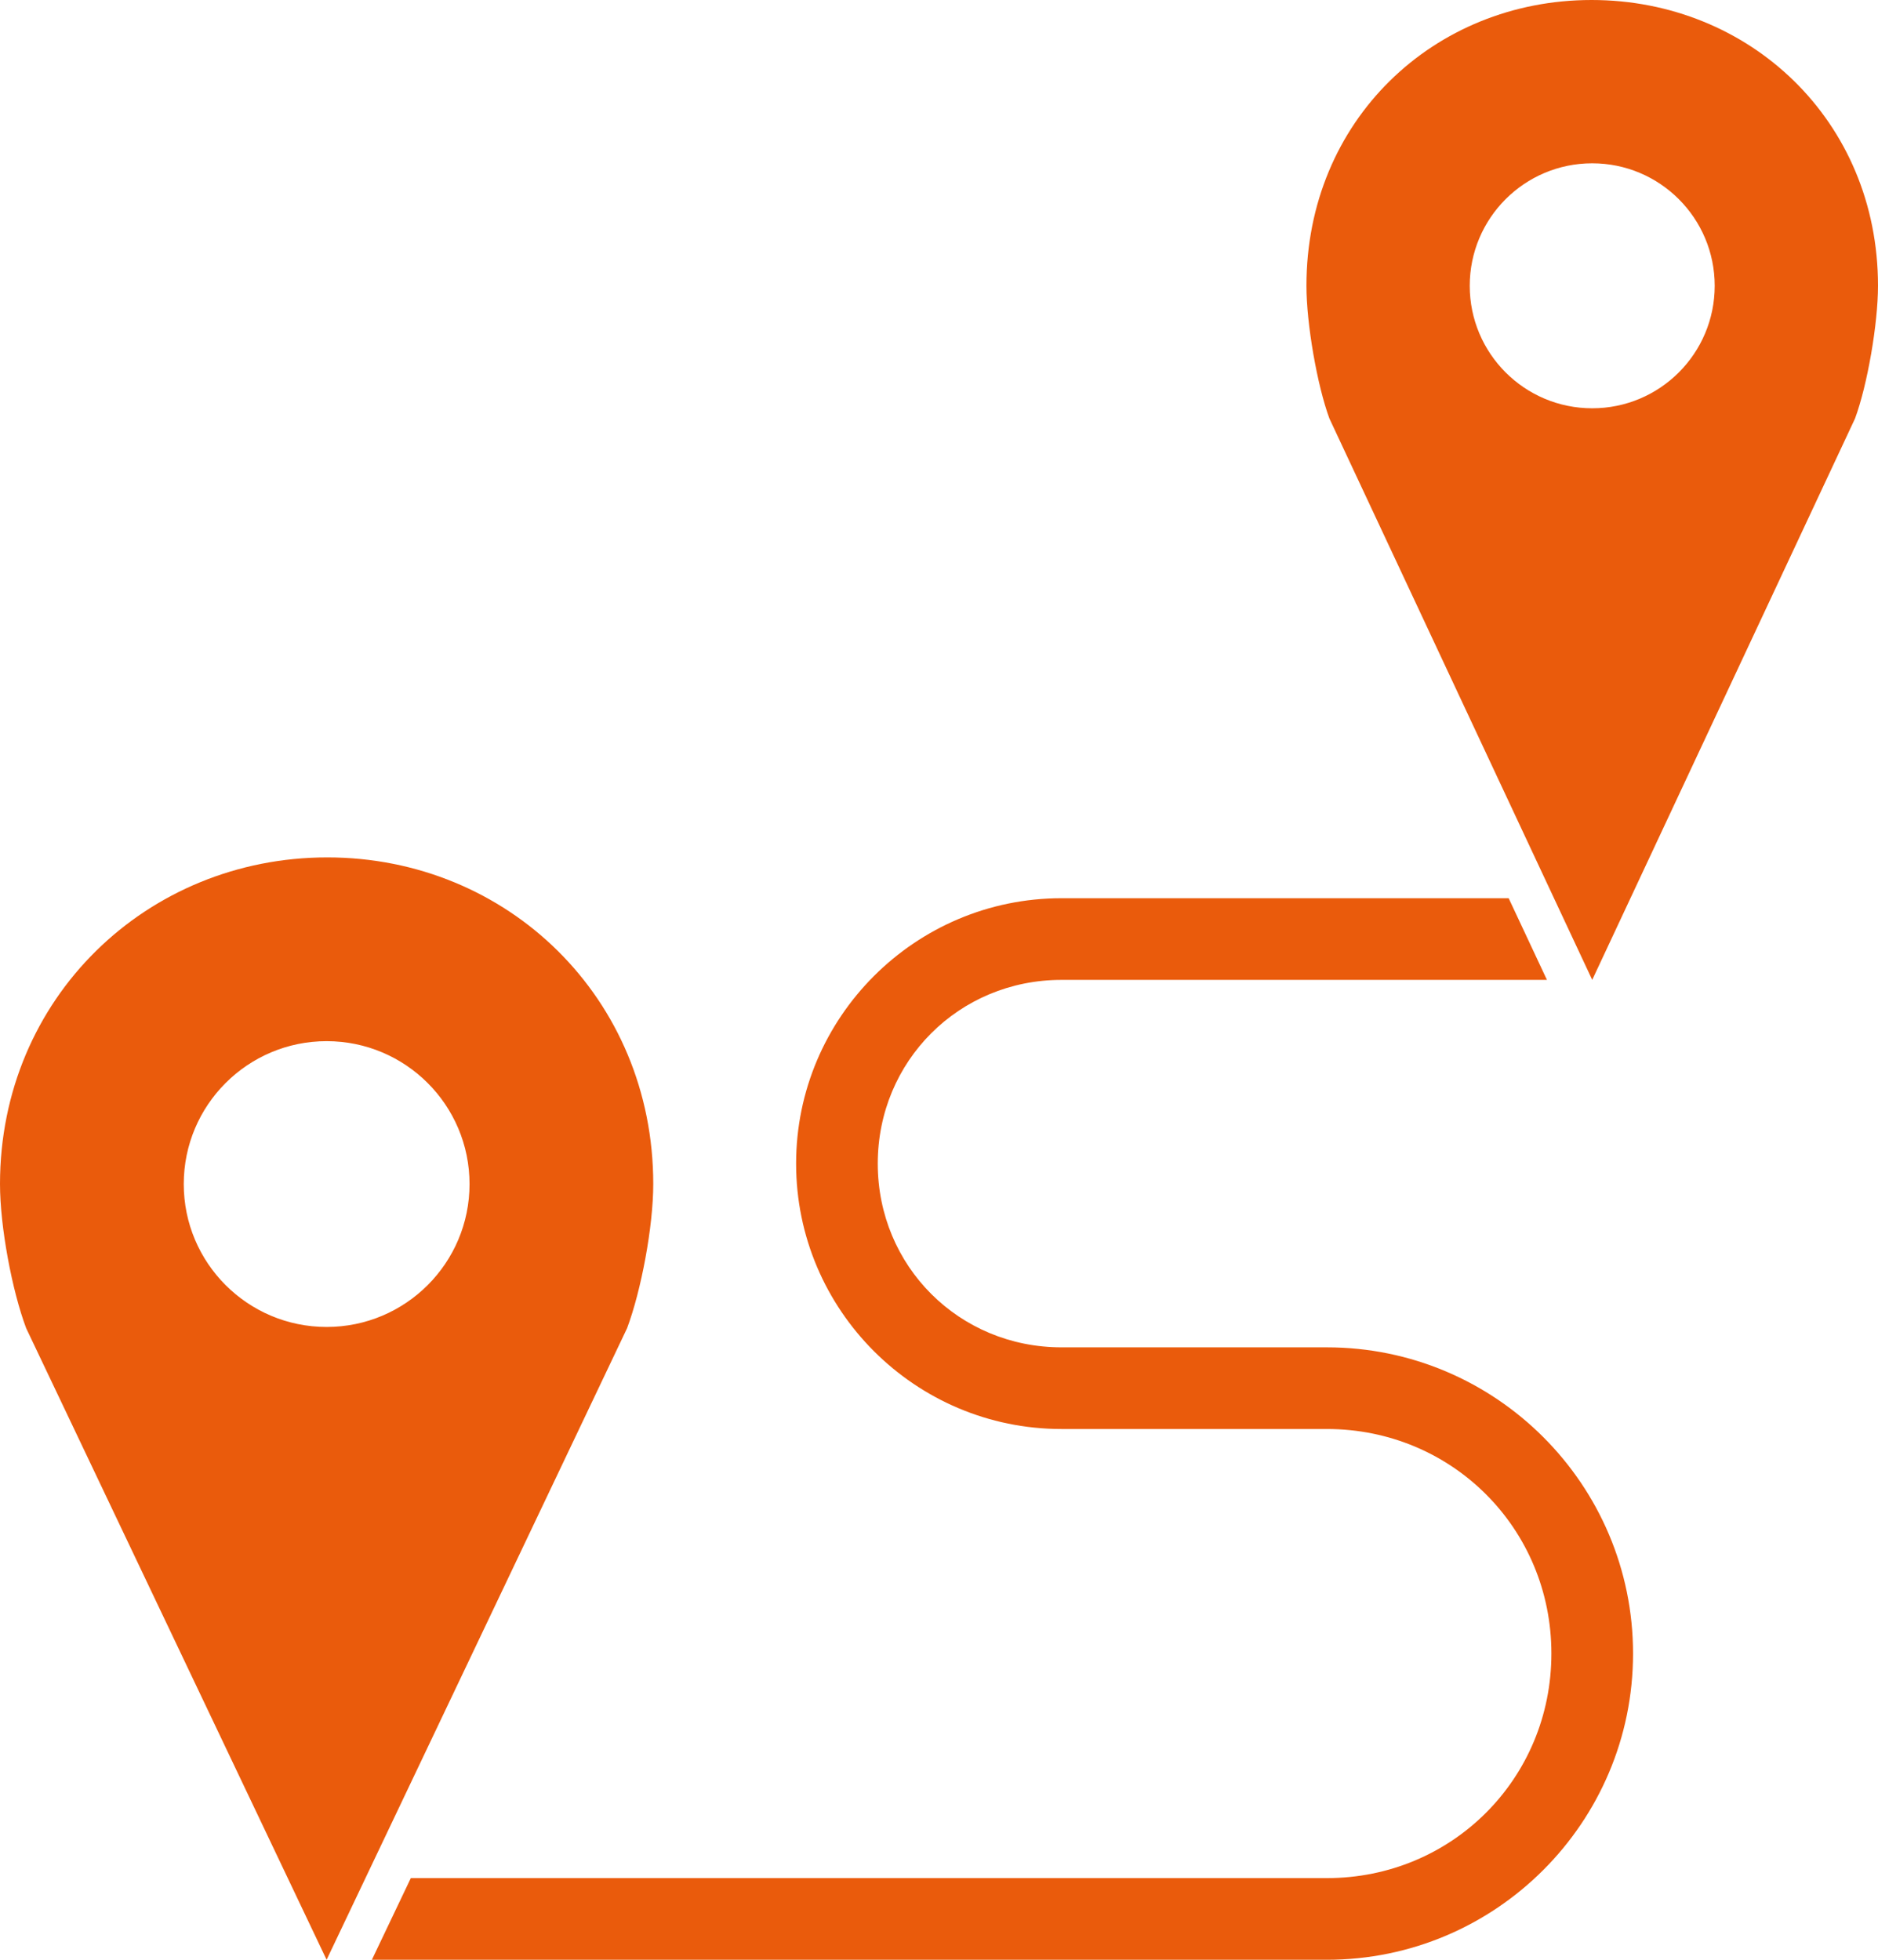 <?xml version="1.0" encoding="UTF-8"?>
<svg id="Ebene_2" data-name="Ebene 2" xmlns="http://www.w3.org/2000/svg" viewBox="0 0 515.2 537.6">
  <defs>
    <style>
      .cls-1 {
        fill: #ea5b0c;
      }
    </style>
  </defs>
  <g id="Ebene_1-2" data-name="Ebene 1">
    <path class="cls-1" d="m436.63,0c43.3,0,78.57,33.08,78.57,78.4,0,10.41-2.91,27.24-6.3,36.4l-72.1,154-72.1-154c-3.37-9.15-6.3-25.99-6.3-36.4C358.39,33.08,393.32,0,436.62,0h0Zm.17,44.8c-18.56,0-33.6,15.04-33.6,33.6s15.04,33.6,33.6,33.6,33.6-15.04,33.6-33.6-15.04-33.6-33.6-33.6ZM89.78,235.2c49.49,0,89.43,38.61,89.43,89.6,0,11.71-3.32,29.25-7.18,39.55l-82.43,173.25L7.18,364.35c-3.87-10.3-7.18-27.84-7.18-39.55,0-50.98,40.28-89.6,89.77-89.6h0Zm324.1,11.2l10.5,22.4h-133.18c-28.12,0-50.4,22.29-50.4,50.4s22.29,50.4,50.4,50.4h72.8c46.34,0,84,37.66,84,84s-37.66,84-84,84H102.02l10.68-22.4h251.3c34.32,0,61.6-27.28,61.6-61.6s-27.28-61.6-61.6-61.6h-72.8c-40.14,0-72.8-32.66-72.8-72.8s32.66-72.8,72.8-72.8h122.68Zm-324.27,39.21c-21.65,0-39.2,17.55-39.2,39.2s17.55,39.2,39.2,39.2,39.2-17.55,39.2-39.2-17.55-39.2-39.2-39.2Z"/>
  </g>
</svg>